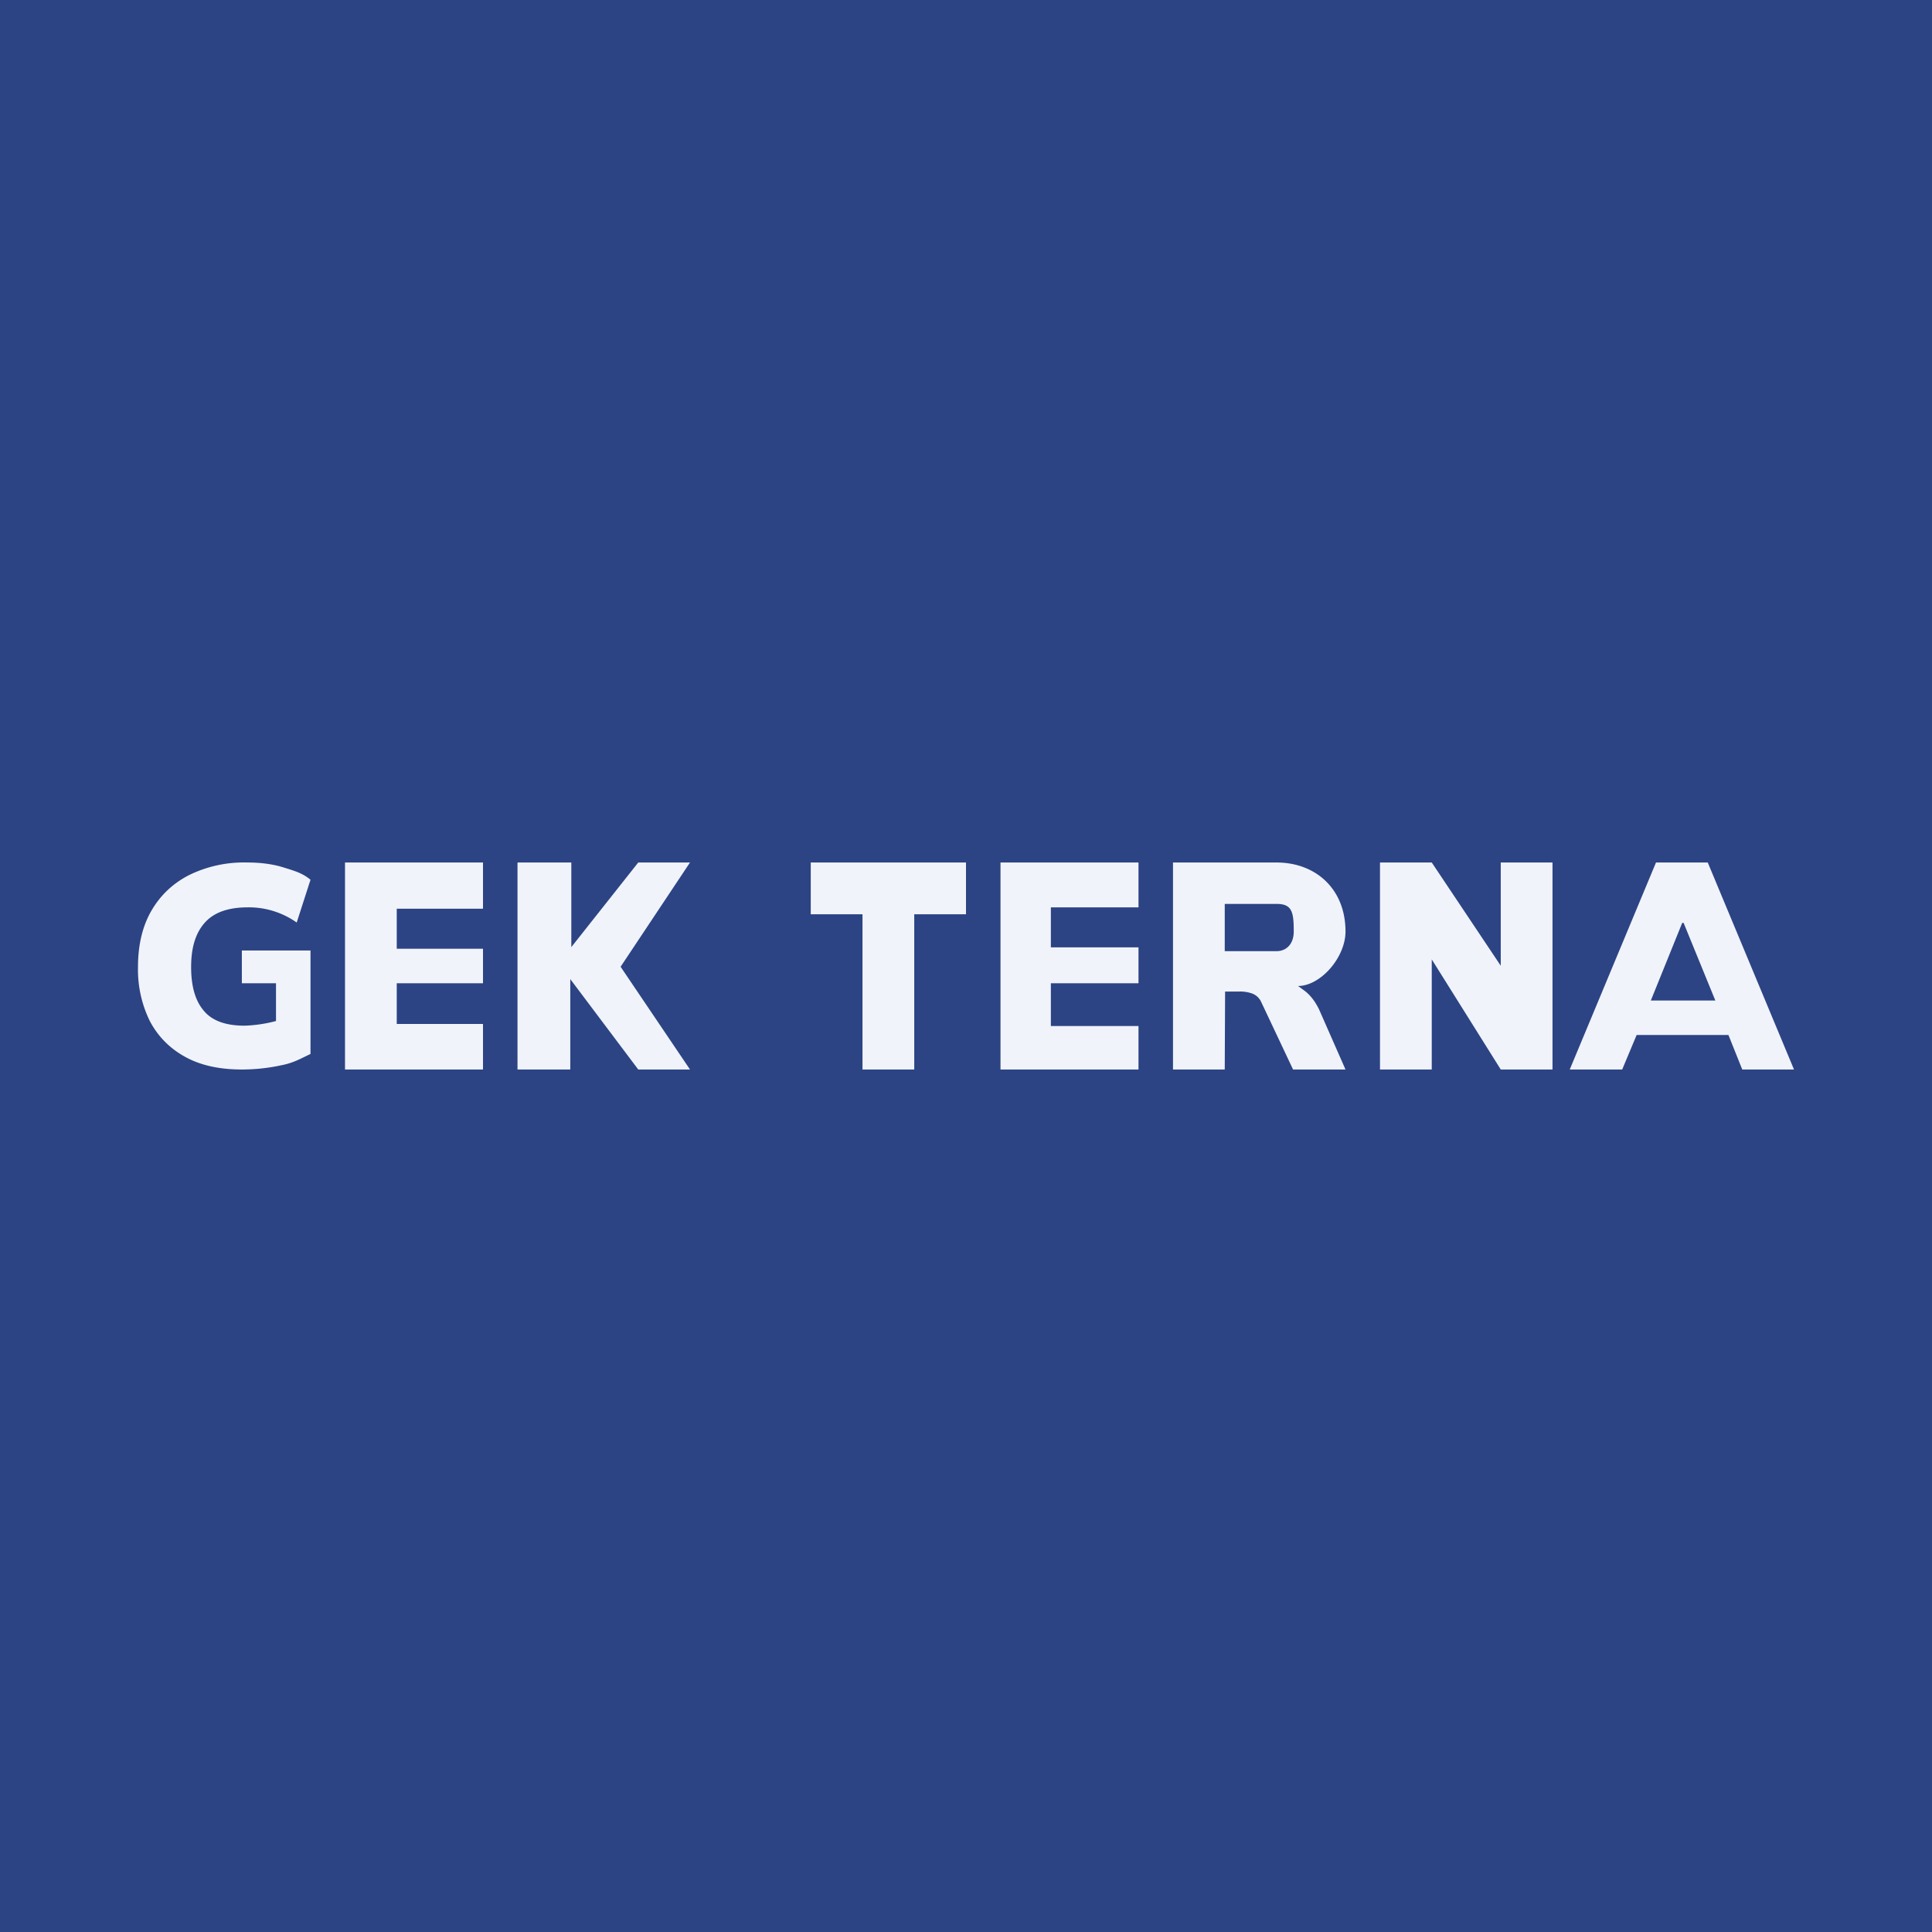 <!-- by TradingView --><svg width="56" height="56" viewBox="0 0 56 56" xmlns="http://www.w3.org/2000/svg"><path fill="#2C4484" d="M0 0h56v56H0z"/><path d="M7.01 31c-.65 0-1.2-.12-1.65-.37-.45-.25-.79-.6-1.02-1.04A3.38 3.38 0 0 1 4 28.03c0-.62.12-1.15.37-1.6.26-.46.62-.81 1.1-1.06a3.61 3.61 0 0 1 1.7-.37c.4 0 .76.05 1.07.15.32.1.53.16.76.35l-.4 1.24a2.4 2.4 0 0 0-1.42-.44c-.55 0-.97.14-1.24.44s-.4.72-.4 1.29c0 .56.12.98.37 1.27.24.29.64.43 1.18.43a4.1 4.1 0 0 0 1.13-.2l-.22.55V28.5h-.99v-.95H9v3c-.3.14-.49.26-.86.33-.37.08-.75.12-1.13.12ZM10 31v-6h4v1.34h-2.5v1.16H14v1h-2.5v1.18H14V31h-4ZM15 31v-6h1.56v2.46l-.03.03L18.5 25H20l-2.33 3.5v-.95L20 31h-1.5l-1.97-2.62V31H15ZM25 31v-4.5h-1.5V25H28v1.5h-1.5V31H25ZM29 31v-6h4v1.3h-2.54v1.16H33v1.04h-2.54v1.24H33V31h-4ZM34 31v-6h3c1.14 0 2 .77 2 2 0 .75-.72 1.58-1.38 1.58-.33 0-.2.12-.62.12v-.3h.17c.23 0 .44.17.62.3.18.13.32.31.44.55L39 31h-1.52l-.92-1.95a.47.47 0 0 0-.26-.25 1.03 1.03 0 0 0-.38-.06h-.41L35.5 31H34Zm1.5-3.43H37c.28 0 .5-.2.5-.57 0-.57-.05-.8-.5-.8h-1.5v1.37ZM40 31v-6h1.5l2.5 3.74h-.5V25H45v6h-1.5l-2.35-3.75h.35V31H40ZM45.5 31l2.5-6h1.5l2.5 6h-1.5l-.64-1.6.56.6h-3.29l.56-.6-.67 1.6H45.5Zm3.26-4.25-.93 2.3-.33-.05H50l-.26.05-.94-2.3h-.04Z" fill="#F0F3FA"/></svg>
